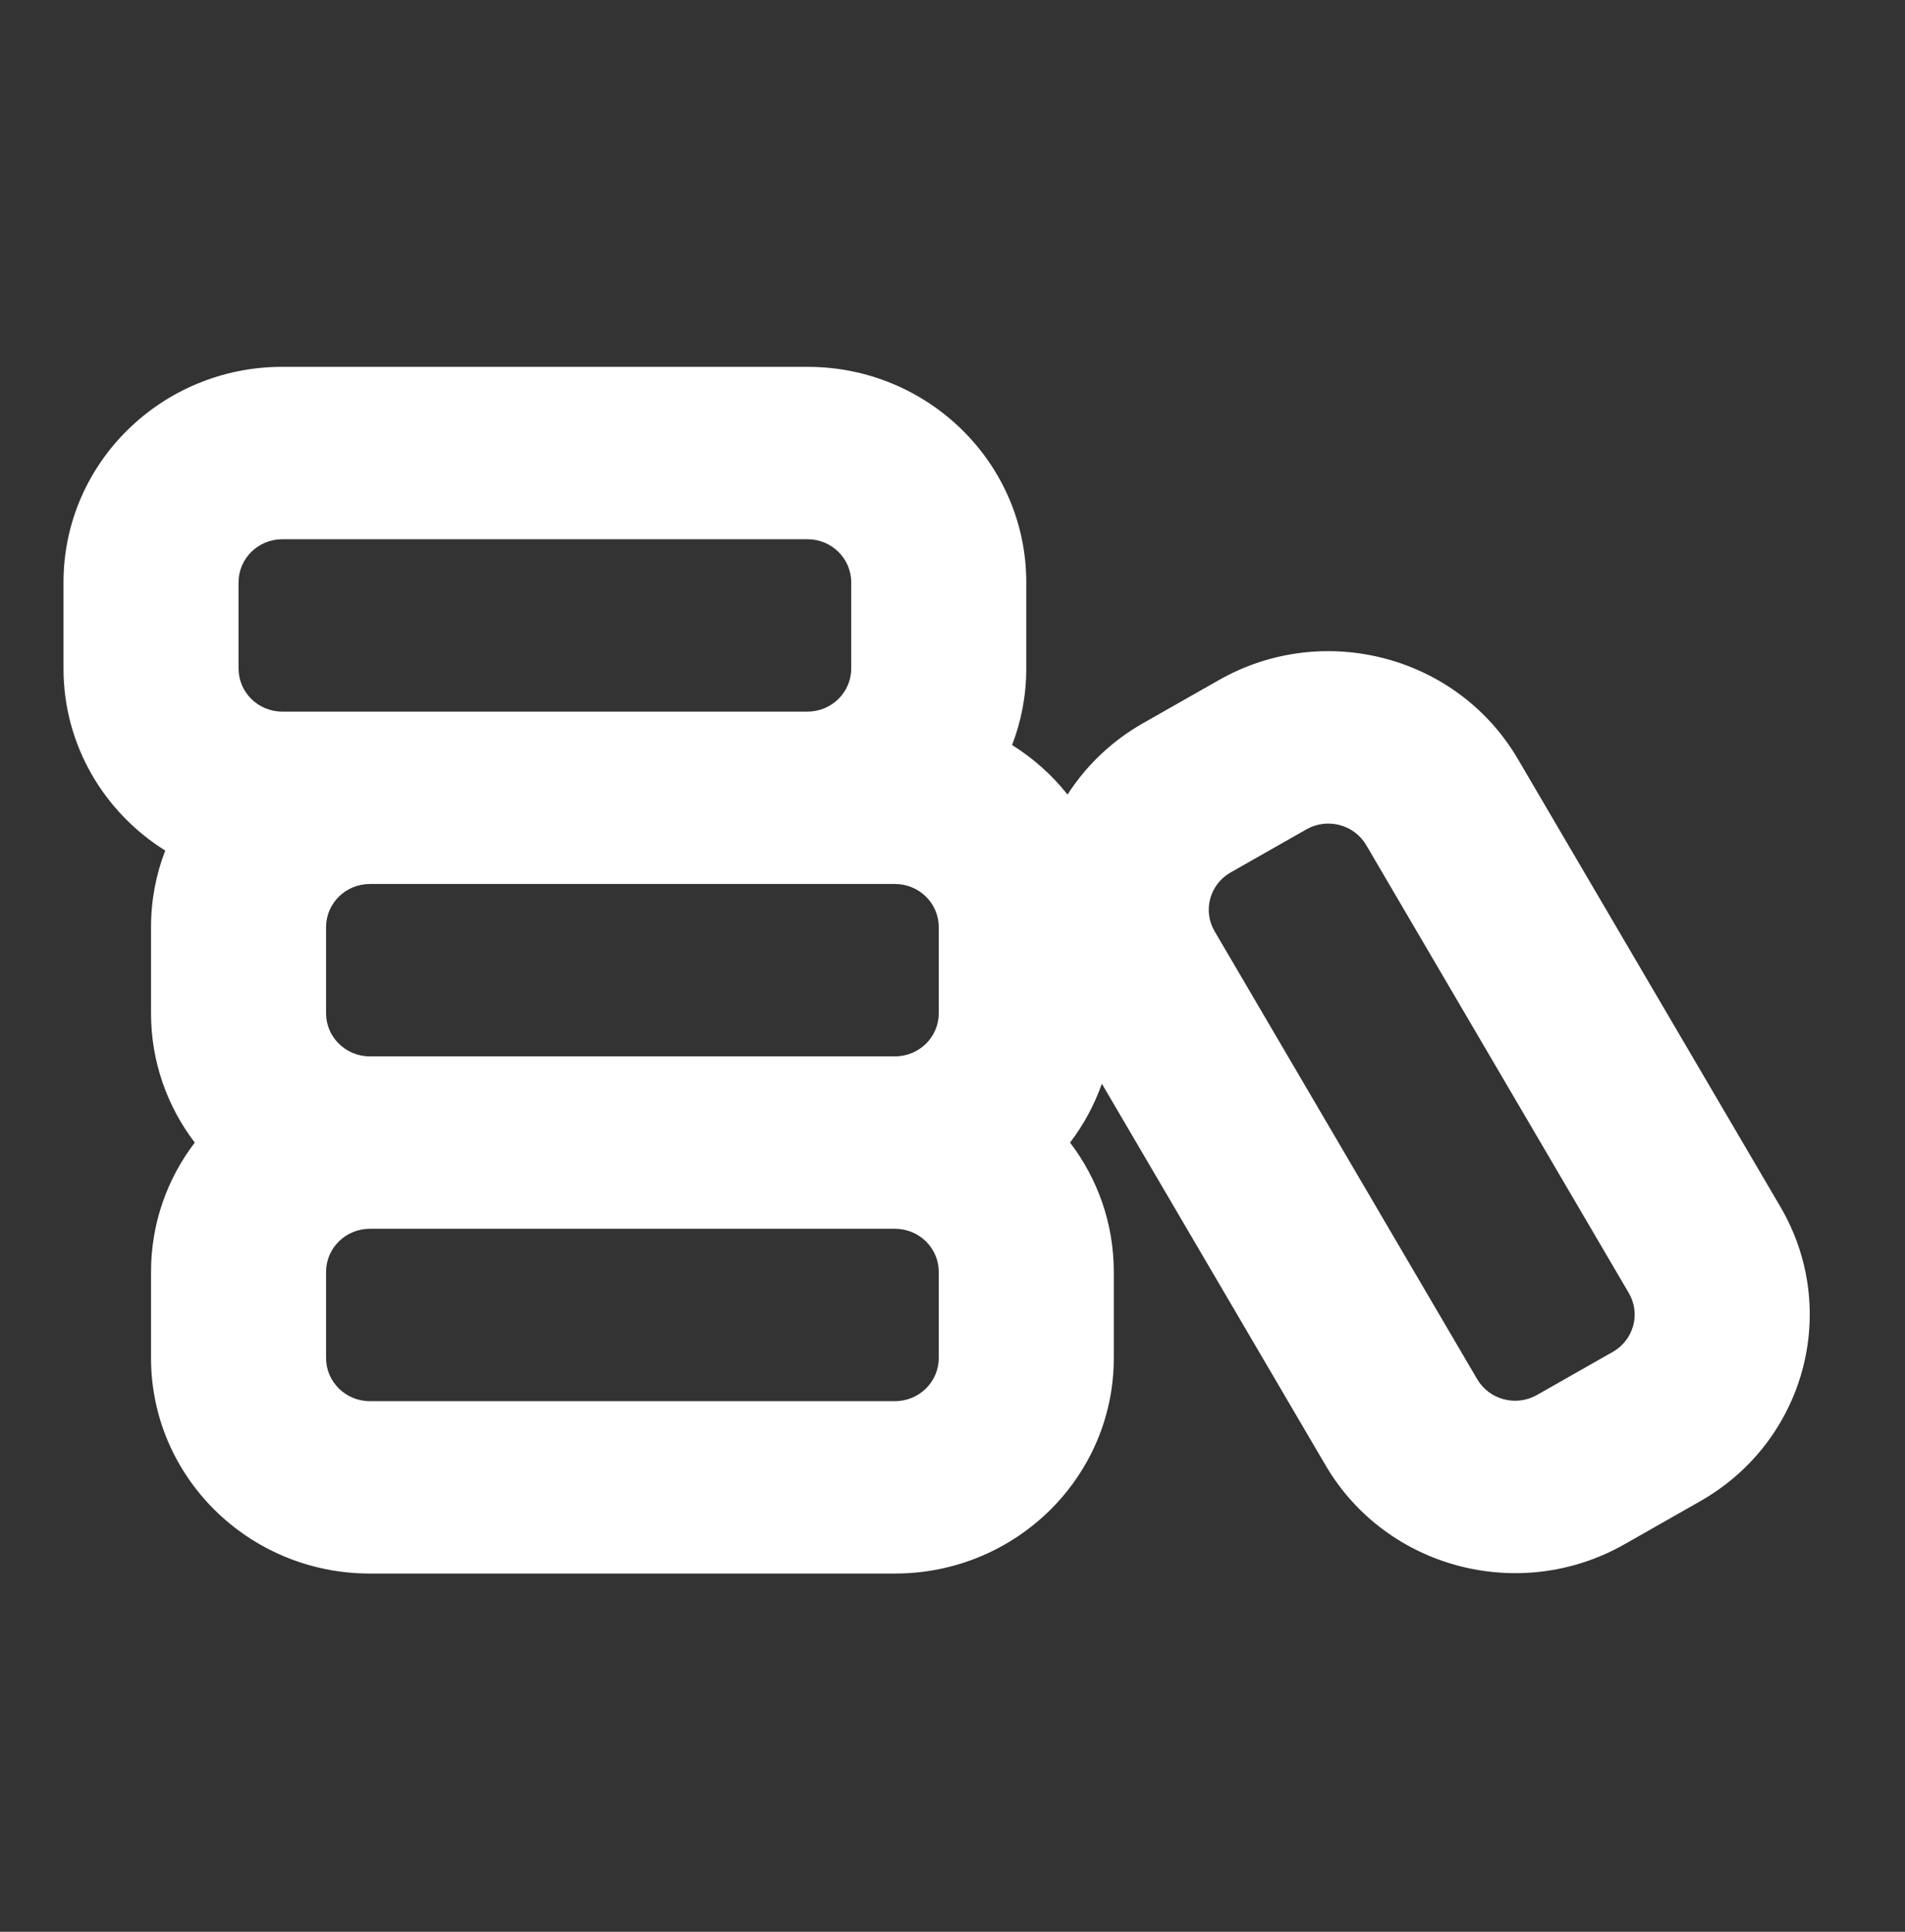 <svg width="72" height="73" viewBox="0 0 72 73" fill="none" xmlns="http://www.w3.org/2000/svg">
<rect x="0" y="0" width="72" height="73" fill="#333333" stroke="none"/>
<path fill-rule="evenodd" clip-rule="evenodd" d="M2.4 22.005C2.4 17.508 6.103 13.862 10.67 13.862H30.518C35.086 13.862 38.788 17.508 38.788 22.005V25.262C38.788 26.281 38.599 27.255 38.252 28.154C39.055 28.656 39.765 29.29 40.348 30.026C41.041 28.946 42.003 28.01 43.204 27.327L46.069 25.699C50.025 23.45 55.083 24.785 57.366 28.679L67.291 45.604C69.574 49.498 68.219 54.478 64.264 56.727L61.399 58.356C57.443 60.604 52.385 59.27 50.102 55.375L41.645 40.953C41.361 41.759 40.953 42.508 40.443 43.177C41.481 44.537 42.096 46.229 42.096 48.062V51.319C42.096 55.817 38.394 59.462 33.826 59.462H13.978C9.411 59.462 5.708 55.817 5.708 51.319V48.062C5.708 46.229 6.323 44.537 7.361 43.177C6.323 41.816 5.708 40.124 5.708 38.291V35.034C5.708 34.016 5.898 33.041 6.245 32.142C3.934 30.698 2.4 28.157 2.4 25.262V22.005ZM32.172 25.262C32.172 26.162 31.432 26.891 30.518 26.891H13.978H10.67C9.757 26.891 9.016 26.162 9.016 25.262V22.005C9.016 21.106 9.757 20.377 10.67 20.377H30.518C31.432 20.377 32.172 21.106 32.172 22.005V25.262ZM12.324 35.034C12.324 34.134 13.065 33.405 13.978 33.405H30.518H33.826C34.74 33.405 35.48 34.134 35.48 35.034V38.291C35.48 39.19 34.74 39.919 33.826 39.919H13.978C13.065 39.919 12.324 39.19 12.324 38.291V35.034ZM13.978 46.434C13.065 46.434 12.324 47.163 12.324 48.062V51.319C12.324 52.219 13.065 52.948 13.978 52.948H33.826C34.74 52.948 35.48 52.219 35.48 51.319V48.062C35.48 47.163 34.74 46.434 33.826 46.434H13.978ZM49.377 31.34C50.169 30.891 51.18 31.157 51.637 31.936L61.561 48.861C62.018 49.64 61.747 50.636 60.956 51.086L58.091 52.714C57.3 53.164 56.288 52.897 55.831 52.118L45.907 35.193C45.45 34.414 45.721 33.419 46.512 32.969L49.377 31.34Z" fill="white"/>
</svg>
